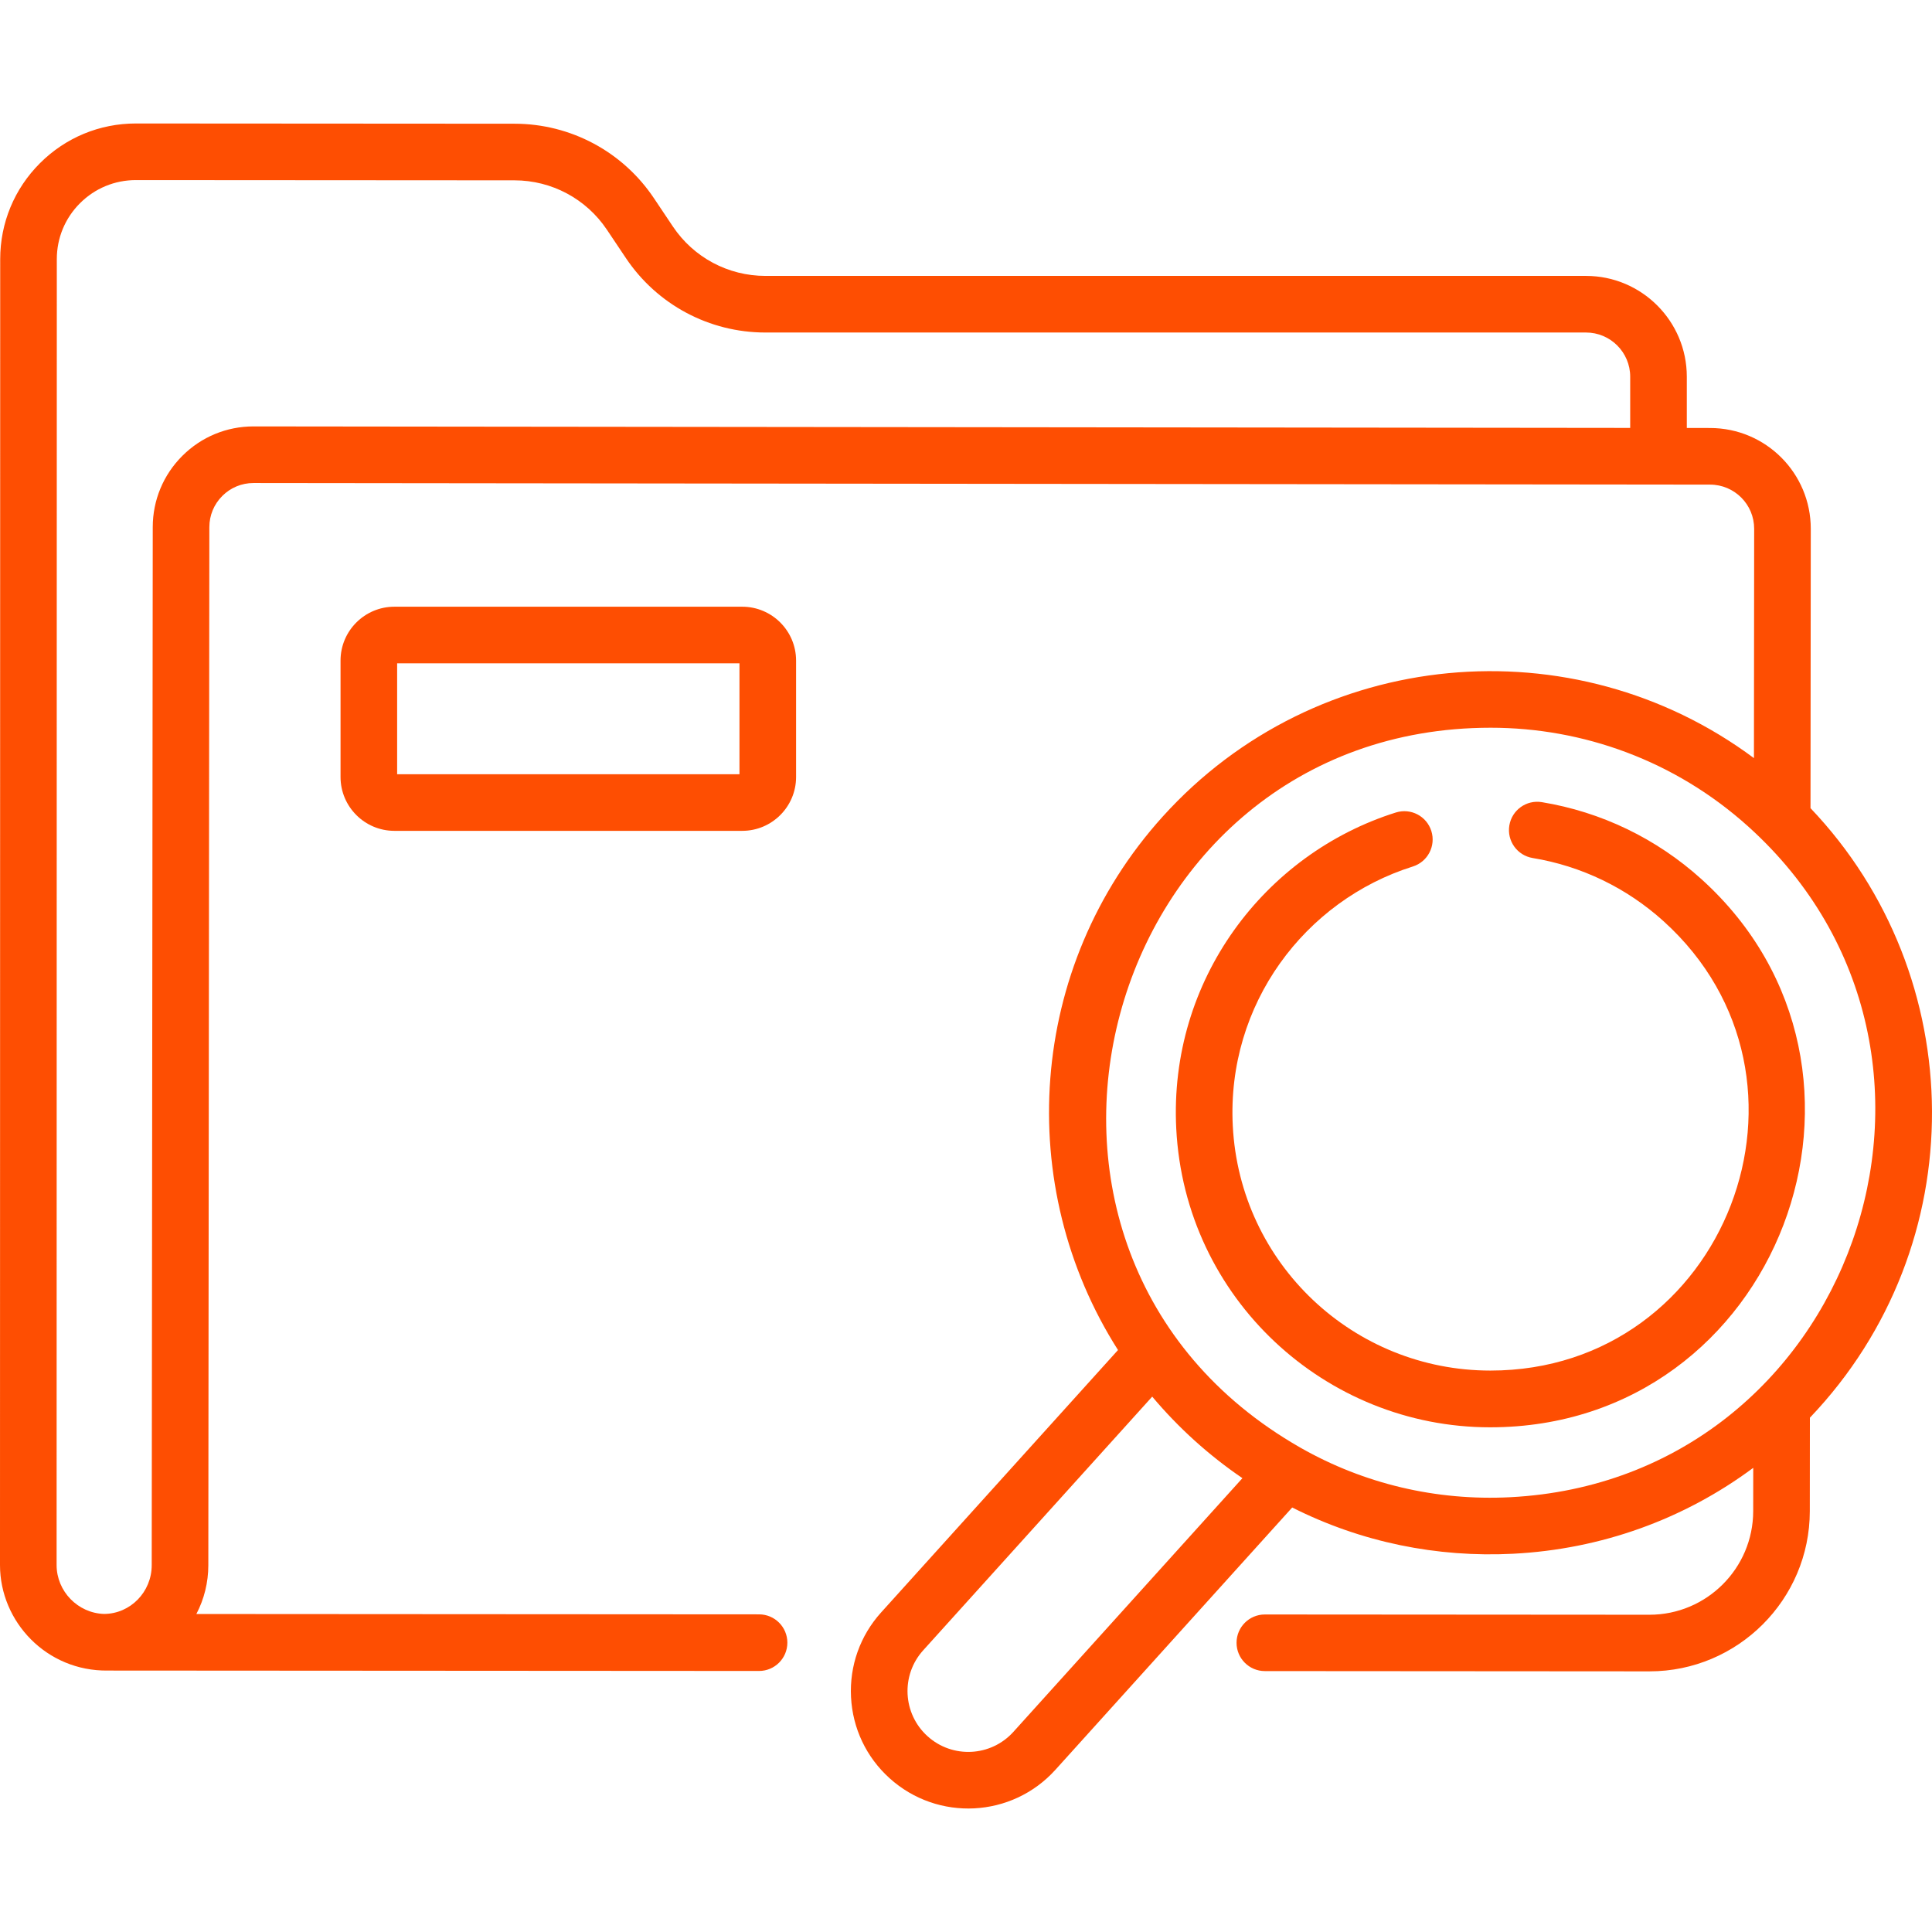 <?xml version="1.0" encoding="UTF-8"?> <svg xmlns="http://www.w3.org/2000/svg" id="Capa_1" viewBox="0 0 511.946 511.946" width="53px" height="53px" fill="#fe4e02"><g><g><path d="m196.678 160.769h-92.172c-7.868 0-14.27 6.401-14.27 14.269v30.851c0 7.868 6.401 14.27 14.27 14.27h92.172c7.868 0 14.27-6.401 14.27-14.27v-30.851c-.001-7.868-6.402-14.269-14.27-14.269zm-.731 44.389h-90.711v-29.389h90.711z"></path><path d="m479.752 214.149.073-74.002c.016-14.756-11.912-26.717-26.675-26.733l-6.175-.007v-13.591c0-14.725-11.979-26.704-26.703-26.704h-217.459c-9.857 0-19.018-4.89-24.503-13.081l-5.032-7.514c-8.269-12.347-22.078-19.724-36.938-19.733l-100.314-.063c-.008 0-.015 0-.023 0-9.596 0-18.62 3.736-25.409 10.52-6.796 6.789-10.538 15.818-10.54 25.424l-.054 346.044c0 15.06 12.368 28.167 28.541 27.961l172.593.107h.004c4.14 0 7.498-3.355 7.5-7.495.002-4.143-3.353-7.502-7.496-7.505l-149.107-.092c2.065-3.946 3.162-8.352 3.167-12.914l.273-275.088c.003-3.126 1.224-6.064 3.437-8.272 2.21-2.205 5.145-3.419 8.266-3.419h.013l372.277.407h.006s.004 0 .006 0l13.652.015c6.468.007 11.699 5.247 11.691 11.717l-.06 60.755c-47.811-35.582-115.954-29.603-156.684 15.513-36.029 39.911-39.404 98.038-11.827 141.336l-62.768 69.529c-5.569 6.168-8.402 14.136-7.978 22.435s4.055 15.937 10.223 21.505c12.751 11.51 32.417 10.519 43.94-2.245l62.741-69.498c18.333 9.243 38.42 13.284 58.519 12.256 23.347-1.193 45.3-9.133 63.649-22.764l-.011 11.476c-.017 15.143-12.34 27.45-27.483 27.45-.009 0-.021 0-.03 0l-101.885-.07c-.002 0-.003 0-.005 0-4.14 0-7.497 3.354-7.5 7.495-.003 4.143 3.353 7.502 7.495 7.505l101.882.07h.047c23.401 0 42.453-19.026 42.479-42.435l.024-24.777c43.675-45.781 42.548-117.033.161-161.518zm-412.574-101.157c-7.121 0-13.818 2.77-18.86 7.801-5.049 5.038-7.834 11.741-7.842 18.875l-.273 275.088c-.008 7.099-5.658 12.869-12.615 12.911-6.949-.201-12.588-5.994-12.588-12.957l.054-346.042c.001-5.598 2.182-10.86 6.142-14.816 3.957-3.954 9.215-6.13 14.808-6.13h.013l100.313.064c9.851.006 19.004 4.896 24.485 13.08l5.032 7.514c8.276 12.357 22.095 19.734 36.966 19.734h217.459c6.453 0 11.703 5.25 11.703 11.704v13.574l-364.767-.399c-.009-.001-.019-.001-.03-.001zm201.358 345.916c-5.966 6.609-16.144 7.129-22.753 1.163-6.594-5.953-7.116-16.161-1.163-22.754l60.697-67.234c6.958 8.276 14.99 15.53 23.903 21.606zm131.629-62.171c-19.651 1-38.748-3.569-55.463-13.065-.087-.053-.175-.103-.263-.153-90.95-52.028-52.929-190.685 50.569-190.685 24.382 0 48.848 8.666 68.328 26.252 67.059 60.54 27.368 173.024-63.171 177.651z"></path><path d="m450.83 232.938c-11.898-10.742-26.513-17.79-42.265-20.381-4.101-.677-7.946 2.096-8.618 6.183-.673 4.087 2.096 7.945 6.183 8.618 12.908 2.124 24.89 7.903 34.649 16.714 46.327 41.824 16.593 119.109-45.854 119.105-36.211-.003-66.387-28.257-68.259-64.859-1.646-32.221 19.109-59.719 47.71-68.711 3.951-1.243 6.147-5.453 4.904-9.404-1.242-3.952-5.449-6.148-9.404-4.905-34.809 10.945-60.203 44.404-58.19 83.786 2.3 45.008 39.539 79.128 83.173 79.127 76.502 0 112.106-94.597 55.971-145.273z"></path></g></g></svg> 